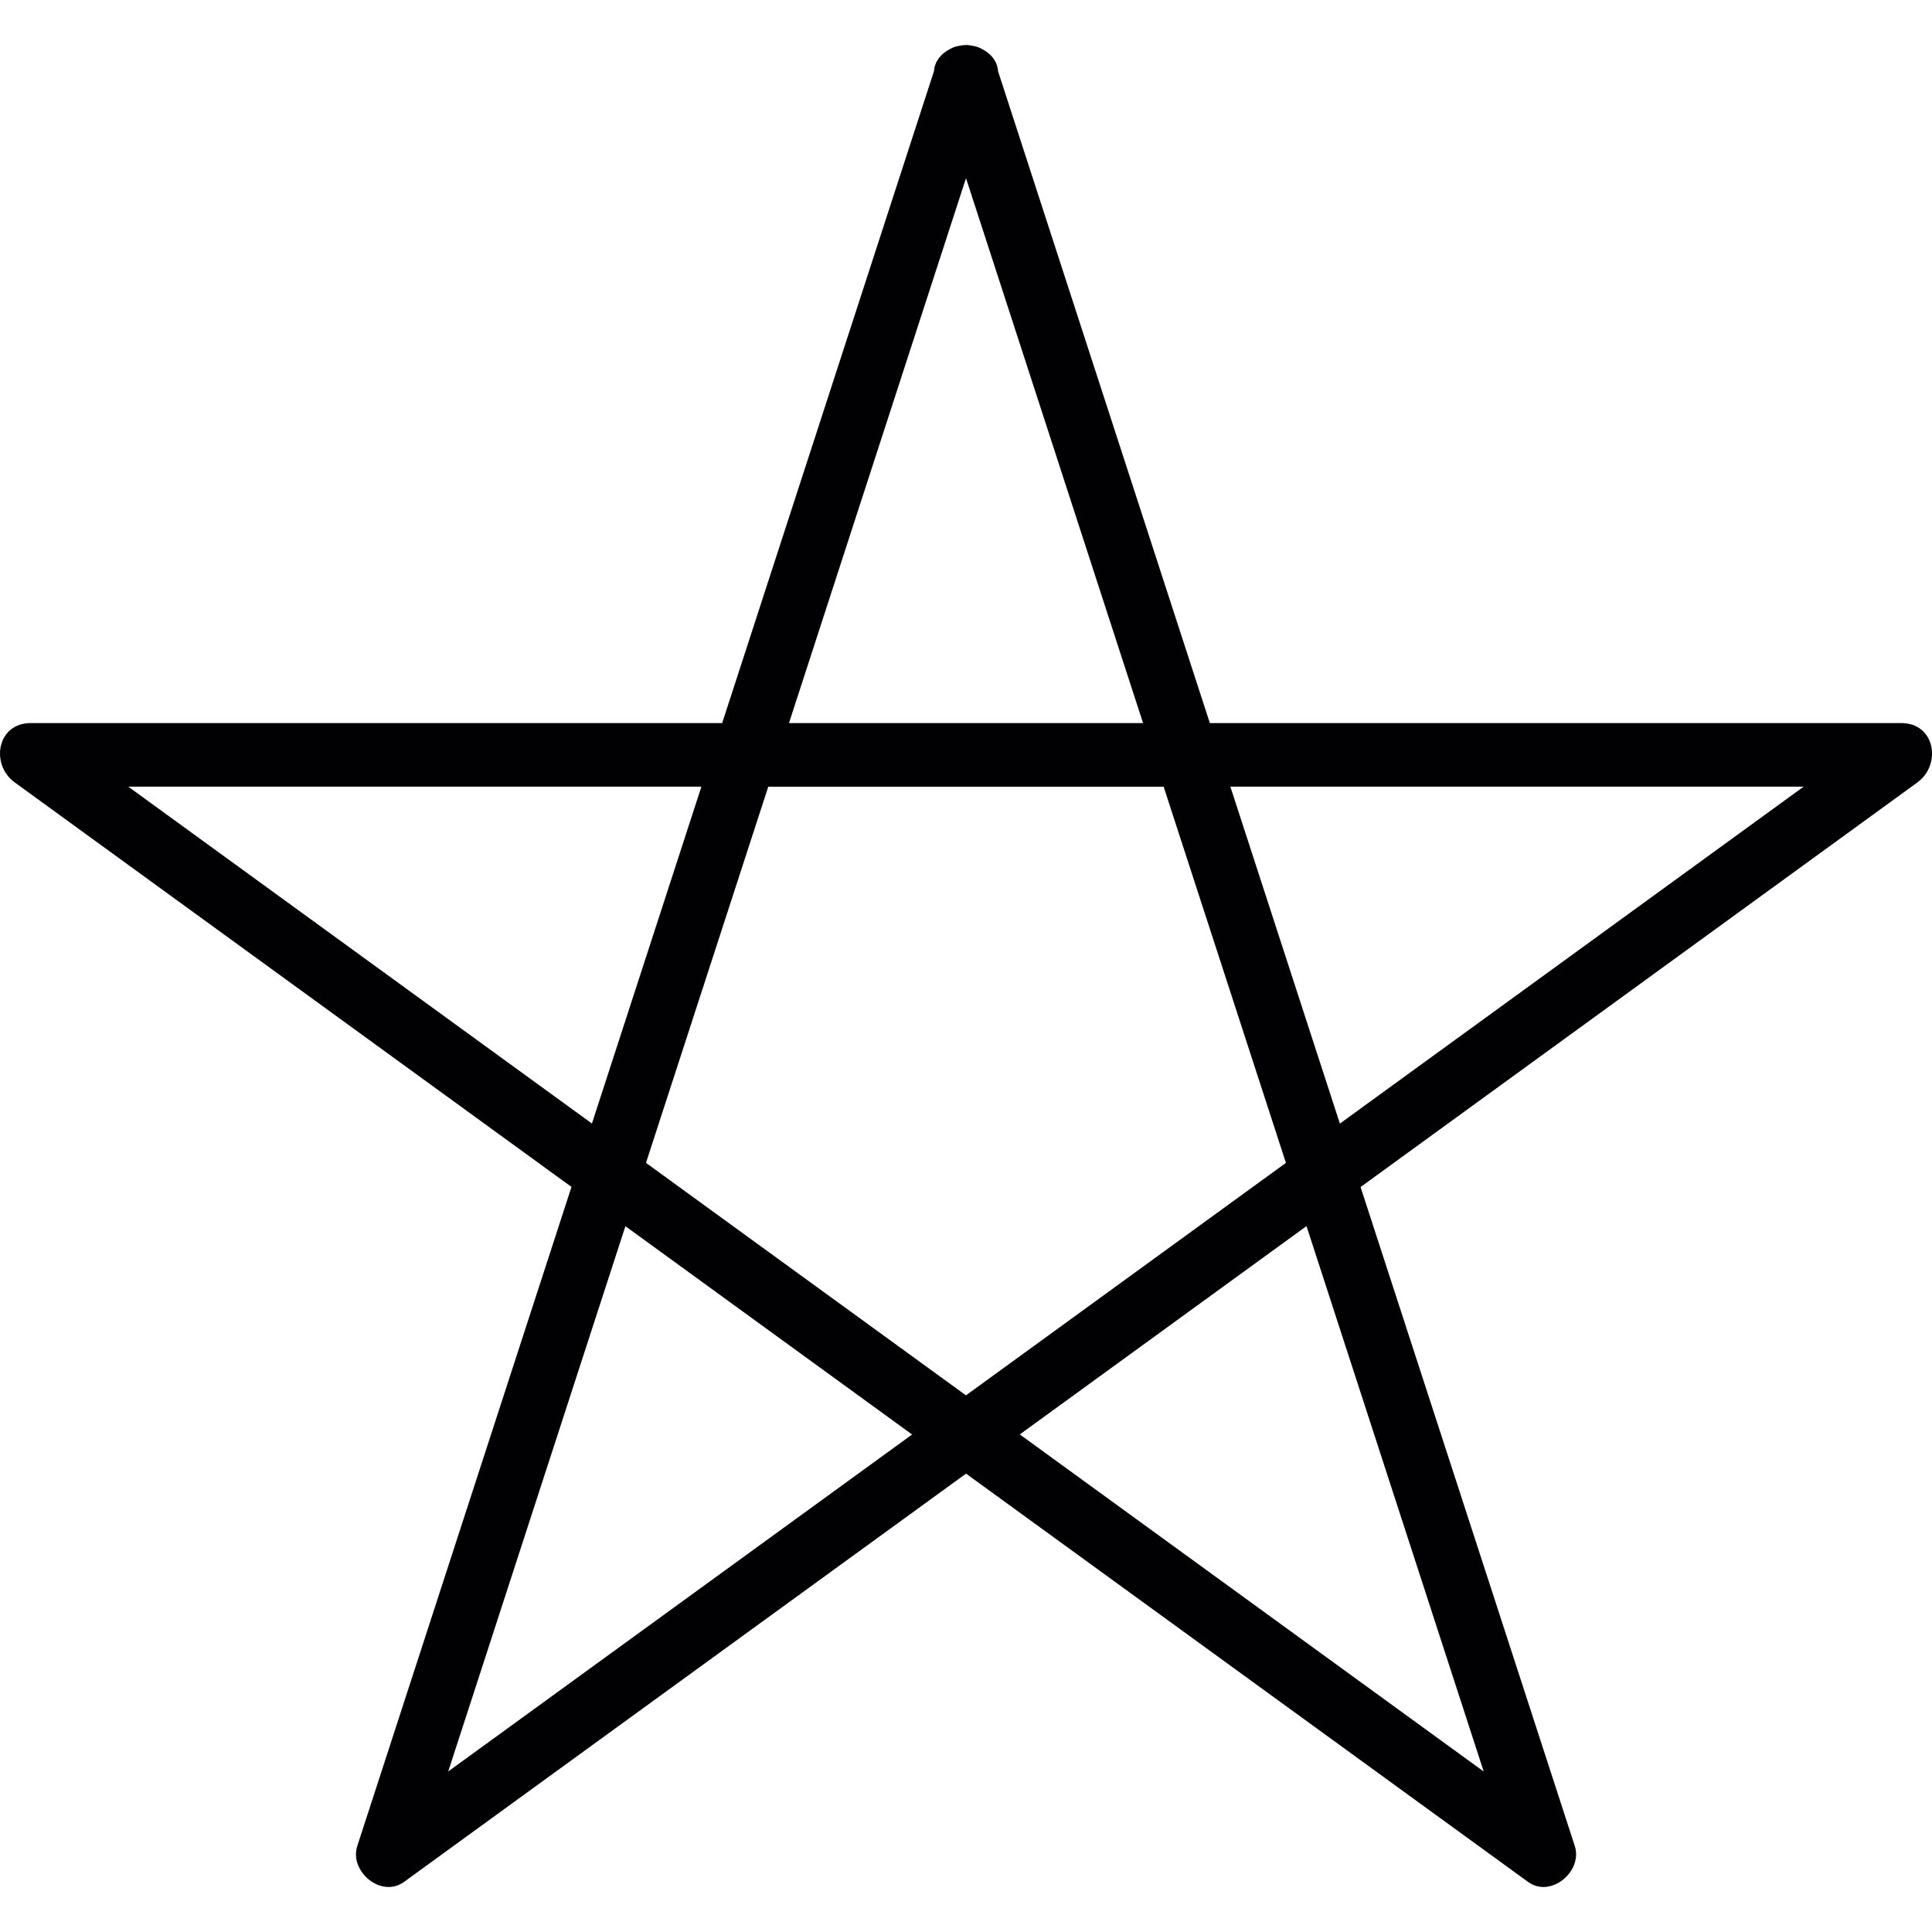 <?xml version="1.0" encoding="iso-8859-1"?>
<!-- Uploaded to: SVG Repo, www.svgrepo.com, Generator: SVG Repo Mixer Tools -->
<svg height="800px" width="800px" version="1.1" id="Capa_1" xmlns="http://www.w3.org/2000/svg" xmlns:xlink="http://www.w3.org/1999/xlink" 
	 viewBox="0 0 42.532 42.532" xml:space="preserve">
<g>
	<path style="fill:#010002;" d="M41.856,15.918c-4.914,0-9.828,0-14.744,0c-0.159,0-0.318,0-0.478,0
		c-1.464-4.502-2.926-9.006-4.389-13.509c-0.091-0.279-0.182-0.56-0.273-0.84c-0.018-0.23-0.165-0.396-0.358-0.492
		c-0.03-0.016-0.059-0.03-0.091-0.042c-0.041-0.014-0.082-0.022-0.125-0.03c-0.045-0.008-0.087-0.015-0.132-0.014
		c-0.045,0-0.088,0.006-0.132,0.014c-0.043,0.007-0.084,0.016-0.125,0.03c-0.032,0.011-0.061,0.025-0.09,0.042
		c-0.193,0.096-0.341,0.262-0.359,0.492c-1.508,4.641-3.016,9.284-4.524,13.925c-0.046,0.141-0.092,0.283-0.138,0.424
		c-4.746,0-9.49,0-14.236,0c-0.329,0-0.657,0-0.986,0c-0.746,0-0.89,0.915-0.354,1.305C4.298,20.112,8.274,23,12.25,25.889
		c0.11,0.08,0.22,0.16,0.331,0.24c-1.47,4.525-2.94,9.049-4.411,13.572c-0.102,0.312-0.203,0.625-0.305,0.938
		c-0.181,0.556,0.526,1.155,1.028,0.791c3.976-2.889,7.952-5.776,11.929-8.666c0.148-0.107,0.296-0.215,0.445-0.323
		c3.858,2.804,7.716,5.606,11.575,8.409c0.267,0.193,0.532,0.388,0.798,0.58c0.502,0.364,1.209-0.235,1.028-0.791
		c-1.519-4.674-3.037-9.348-4.558-14.021c-0.052-0.162-0.105-0.324-0.158-0.486c3.82-2.776,7.64-5.551,11.461-8.328
		c0.266-0.193,0.531-0.386,0.798-0.58C42.746,16.833,42.604,15.918,41.856,15.918z M39.706,17.318
		c-3.376,2.454-6.753,4.907-10.132,7.361c-0.025,0.019-0.052,0.038-0.077,0.057c-0.804-2.473-1.607-4.945-2.411-7.418
		C31.293,17.318,35.5,17.318,39.706,17.318z M13.768,26.994c2.104,1.528,4.208,3.057,6.311,4.586
		c-3.404,2.473-6.808,4.944-10.212,7.418C11.167,34.996,12.468,30.995,13.768,26.994z M21.265,30.718
		c-2.349-1.706-4.697-3.412-7.044-5.118c0.898-2.761,1.794-5.521,2.692-8.281c2.901,0,5.802,0,8.704,0
		c0.898,2.76,1.795,5.52,2.692,8.281C25.961,27.305,23.613,29.012,21.265,30.718z M25.147,15.866
		c0.006,0.017,0.012,0.035,0.017,0.052c-2.598,0-5.196,0-7.795,0c1.298-3.999,2.598-7.998,3.897-11.996
		C22.559,7.903,23.853,11.885,25.147,15.866z M2.824,17.318c4.198,0,8.396,0,12.595,0c0.007,0,0.015,0,0.022,0
		c-0.804,2.472-1.607,4.944-2.41,7.416C9.628,22.262,6.226,19.79,2.824,17.318z M32.663,38.999
		c-3.404-2.475-6.808-4.947-10.213-7.421c2.104-1.528,4.207-3.057,6.312-4.586C30.063,30.994,31.362,34.997,32.663,38.999z"/>
</g>
</svg>